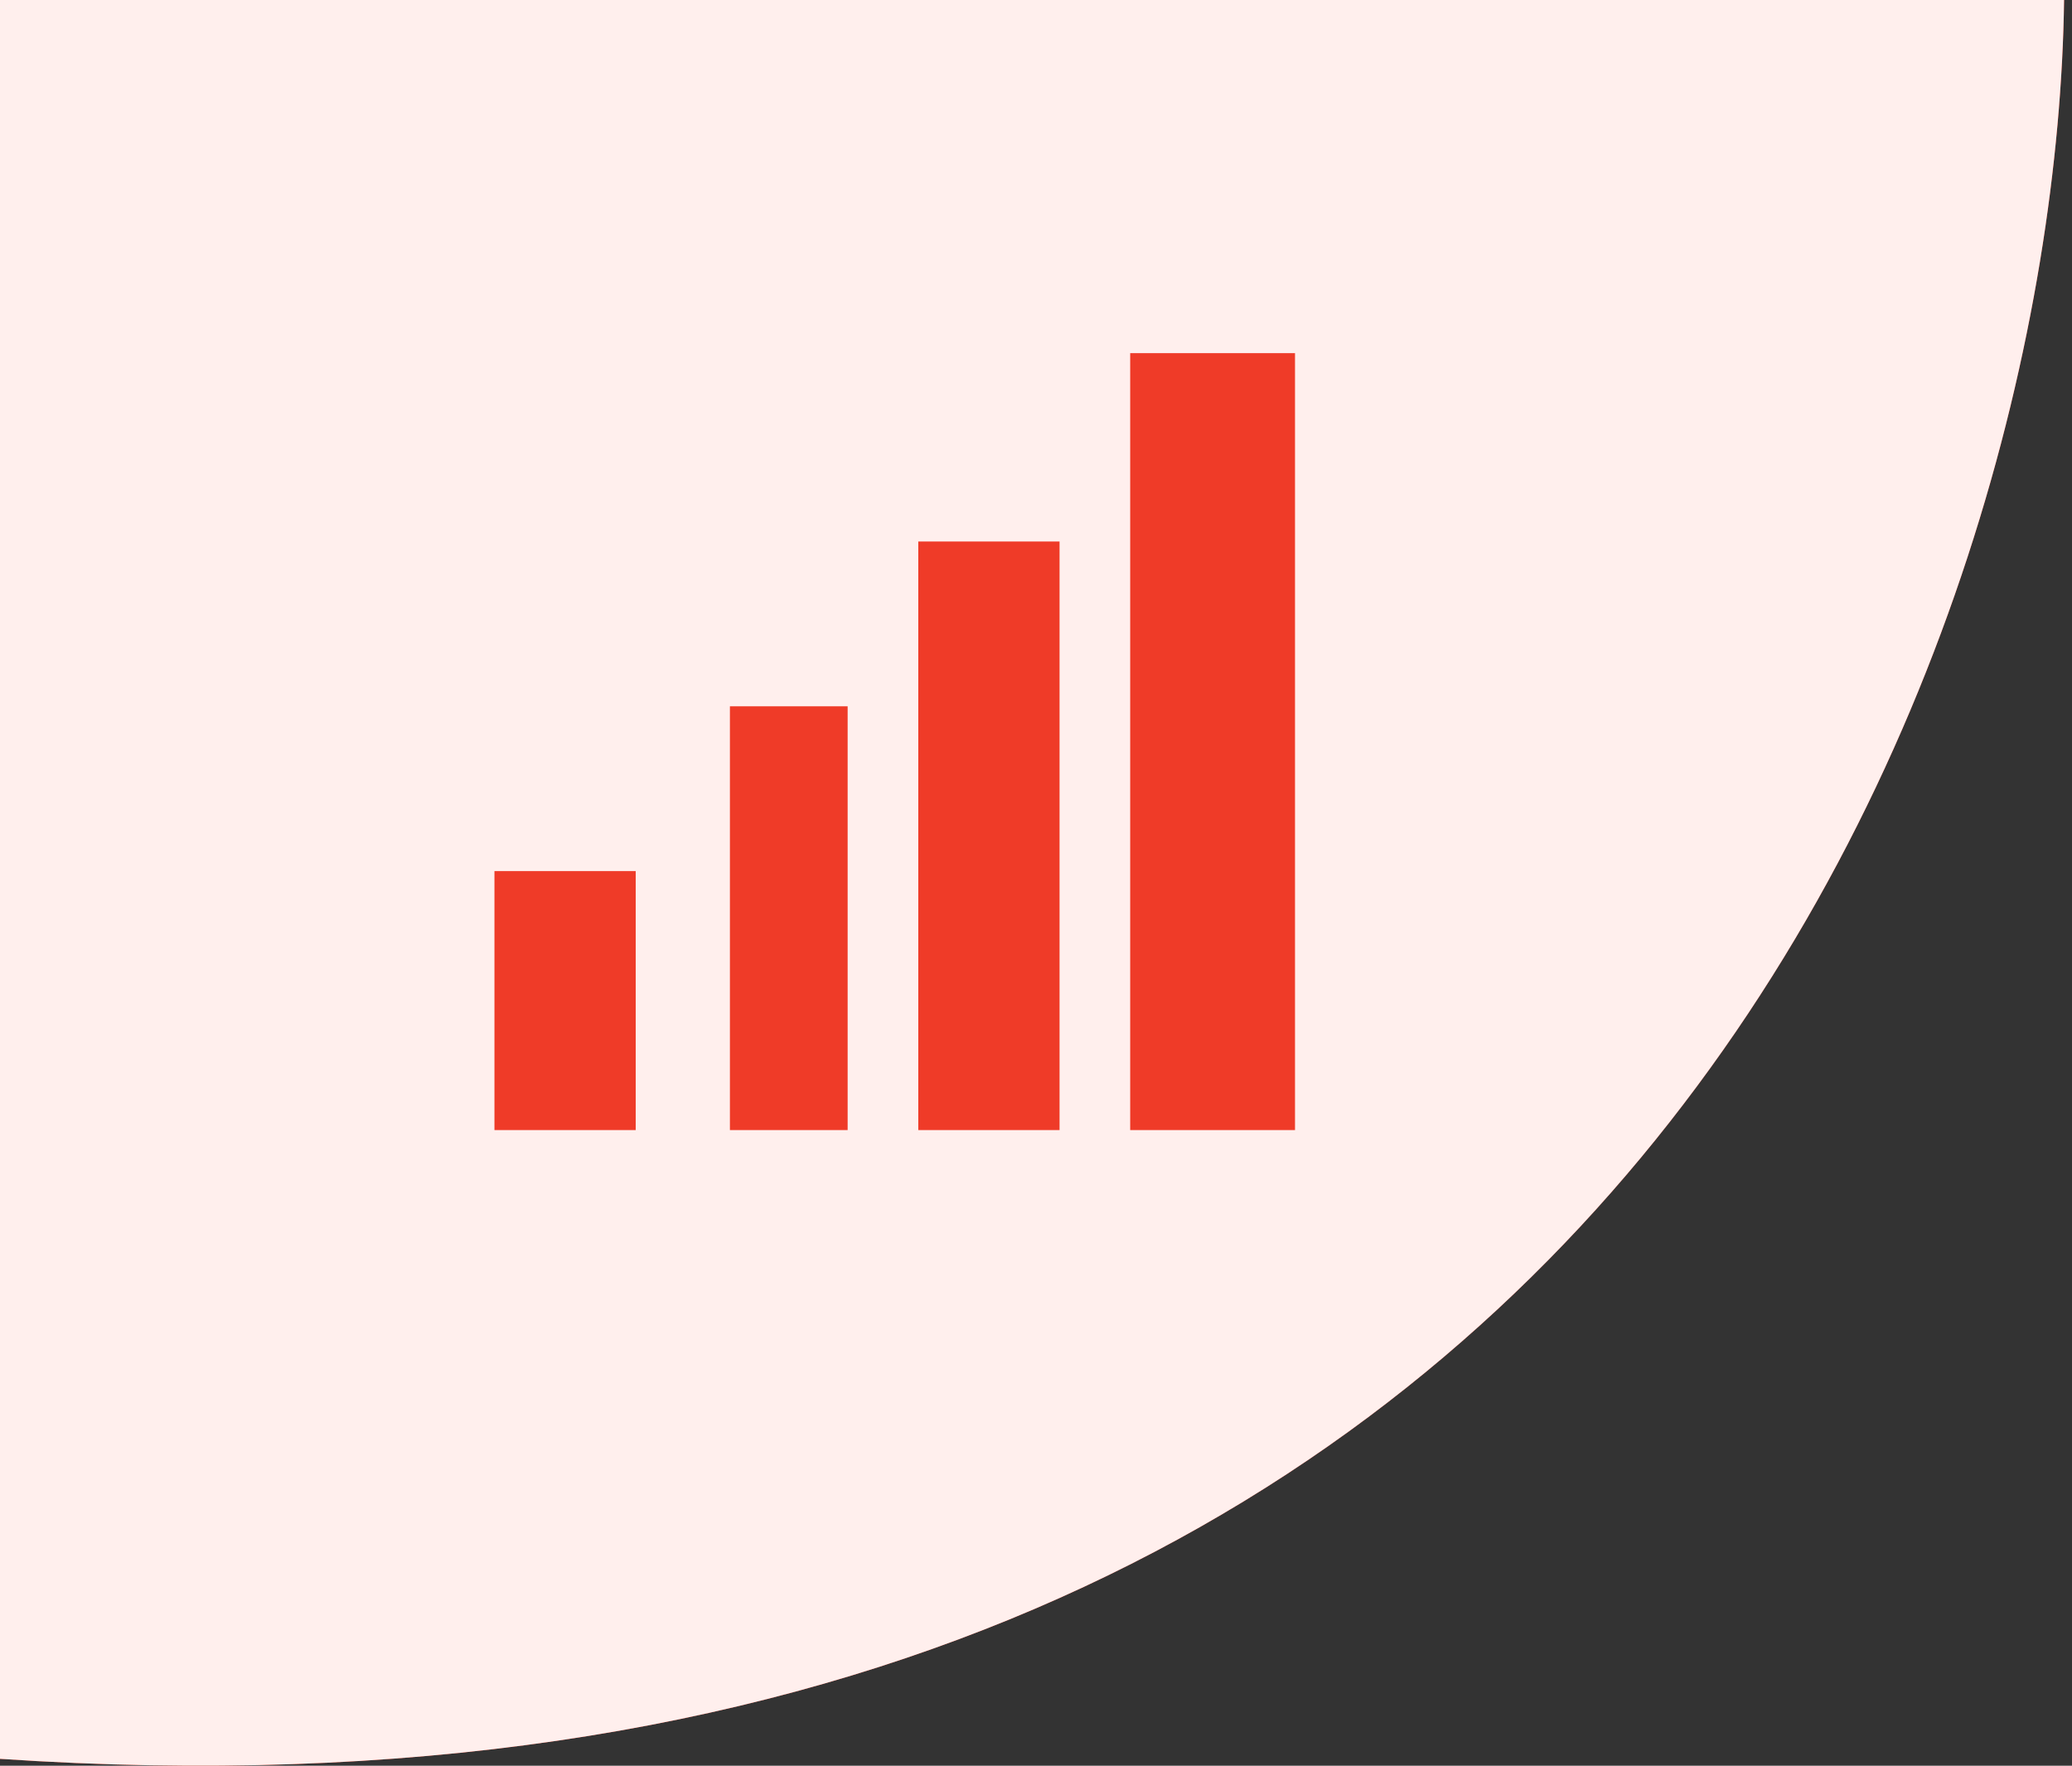 <?xml version="1.0" encoding="UTF-8"?>
<svg xmlns="http://www.w3.org/2000/svg" width="88" height="75" viewBox="0 0 88 75" fill="none">
  <rect x="0" y="0" width="88" height="75" fill="#333333" stroke="none"/>
  <path d="M87.663 0H0V74.707C69.298 79.383 87.316 26.851 87.663 0Z" fill="#EF3B28"></path>
  <path d="M87.663 0H0V74.707C69.298 79.383 87.316 26.851 87.663 0Z" fill="#FFEFED"></path>
  <path d="M27 37H21V48H27V37Z" fill="#EF3B28"></path>
  <path d="M36 30H31V48H36V30Z" fill="#EF3B28"></path>
  <path d="M45 23H39V48H45V23Z" fill="#EF3B28"></path>
  <path d="M55 15H48V48H55V15Z" fill="#EF3B28"></path>
</svg>
